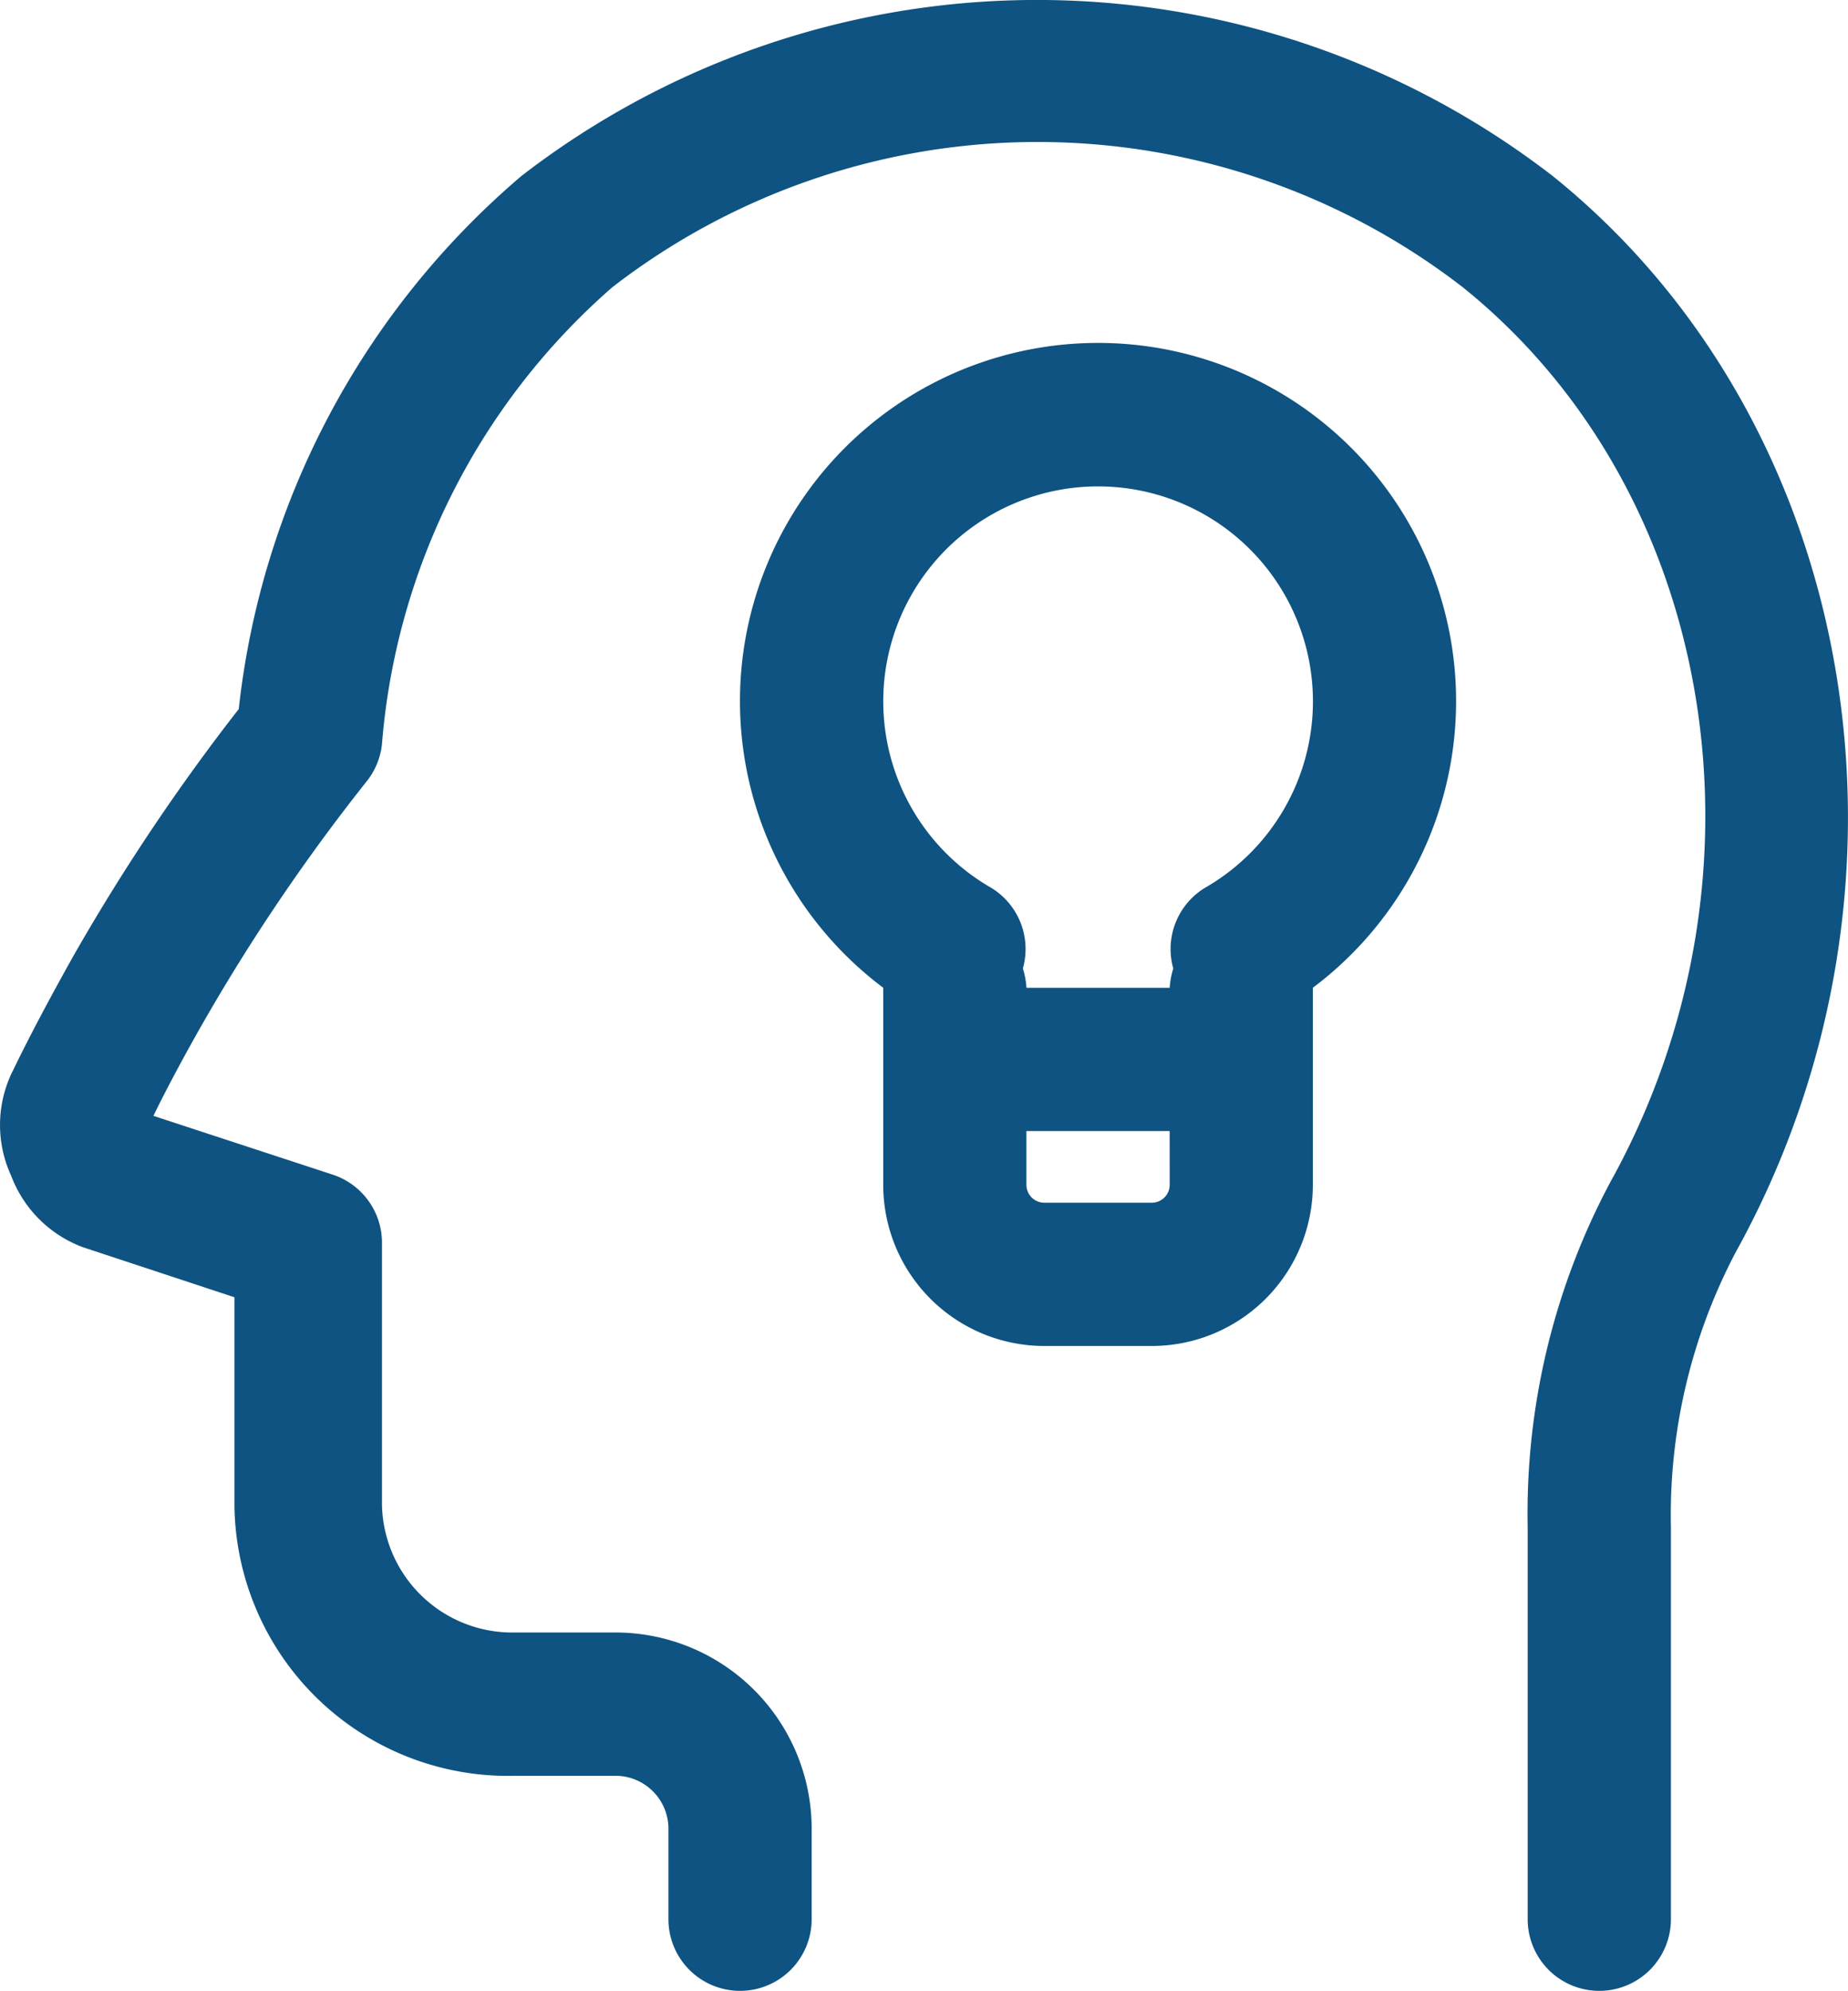 <svg id="creativity" xmlns="http://www.w3.org/2000/svg" width="42.294" height="45.539" viewBox="0 0 42.294 45.539">
  <path id="Caminho_6971" data-name="Caminho 6971" d="M39.2,6.239a19.306,19.306,0,0,0-23.6,0A18.683,18.683,0,0,0,9.13,18.433a47.379,47.379,0,0,0-3.769,5.621c-.524.934-1.016,1.852-1.442,2.737a2.77,2.77,0,0,0,0,2.311,2.8,2.8,0,0,0,1.639,1.639l3.474,1.147v4.8a6.261,6.261,0,0,0,6.408,6.146h2.278a1.213,1.213,0,0,1,1.246,1.18v2.1a1.639,1.639,0,0,0,3.278,0v-2.1a4.491,4.491,0,0,0-4.523-4.458H15.44a2.983,2.983,0,0,1-3.032-2.917v-6a1.639,1.639,0,0,0-1.131-1.557l-4.1-1.344c.328-.672.7-1.36,1.1-2.065A44.25,44.25,0,0,1,12.047,20.1a1.639,1.639,0,0,0,.361-.869A15.52,15.52,0,0,1,17.685,8.78a15.914,15.914,0,0,1,19.453,0c5.818,4.671,7.277,13.472,3.376,20.486a16.094,16.094,0,0,0-1.885,7.883v8.965a1.639,1.639,0,0,0,3.278,0V37.149a12.914,12.914,0,0,1,1.475-6.277C48.037,22.481,46.234,11.893,39.2,6.239Z" transform="translate(-3.666 -2.214)" fill="#0e5381"/>
  <path id="Caminho_6972" data-name="Caminho 6972" d="M22.195,7a8.194,8.194,0,0,0-4.917,14.75h0v4.507a3.687,3.687,0,0,0,3.687,3.687h2.458a3.687,3.687,0,0,0,3.687-3.687V21.75h0A8.194,8.194,0,0,0,22.195,7Zm1.639,19.257a.41.41,0,0,1-.41.41H20.965a.41.41,0,0,1-.41-.41V25.028h3.278Zm.819-6.8a1.639,1.639,0,0,0-.737,1.852,1.917,1.917,0,0,0-.082.442H20.556a1.918,1.918,0,0,0-.082-.442,1.639,1.639,0,0,0-.737-1.852,4.917,4.917,0,1,1,4.917,0Z" transform="translate(2.936 0.844)" fill="#0e5381"/>
</svg>
